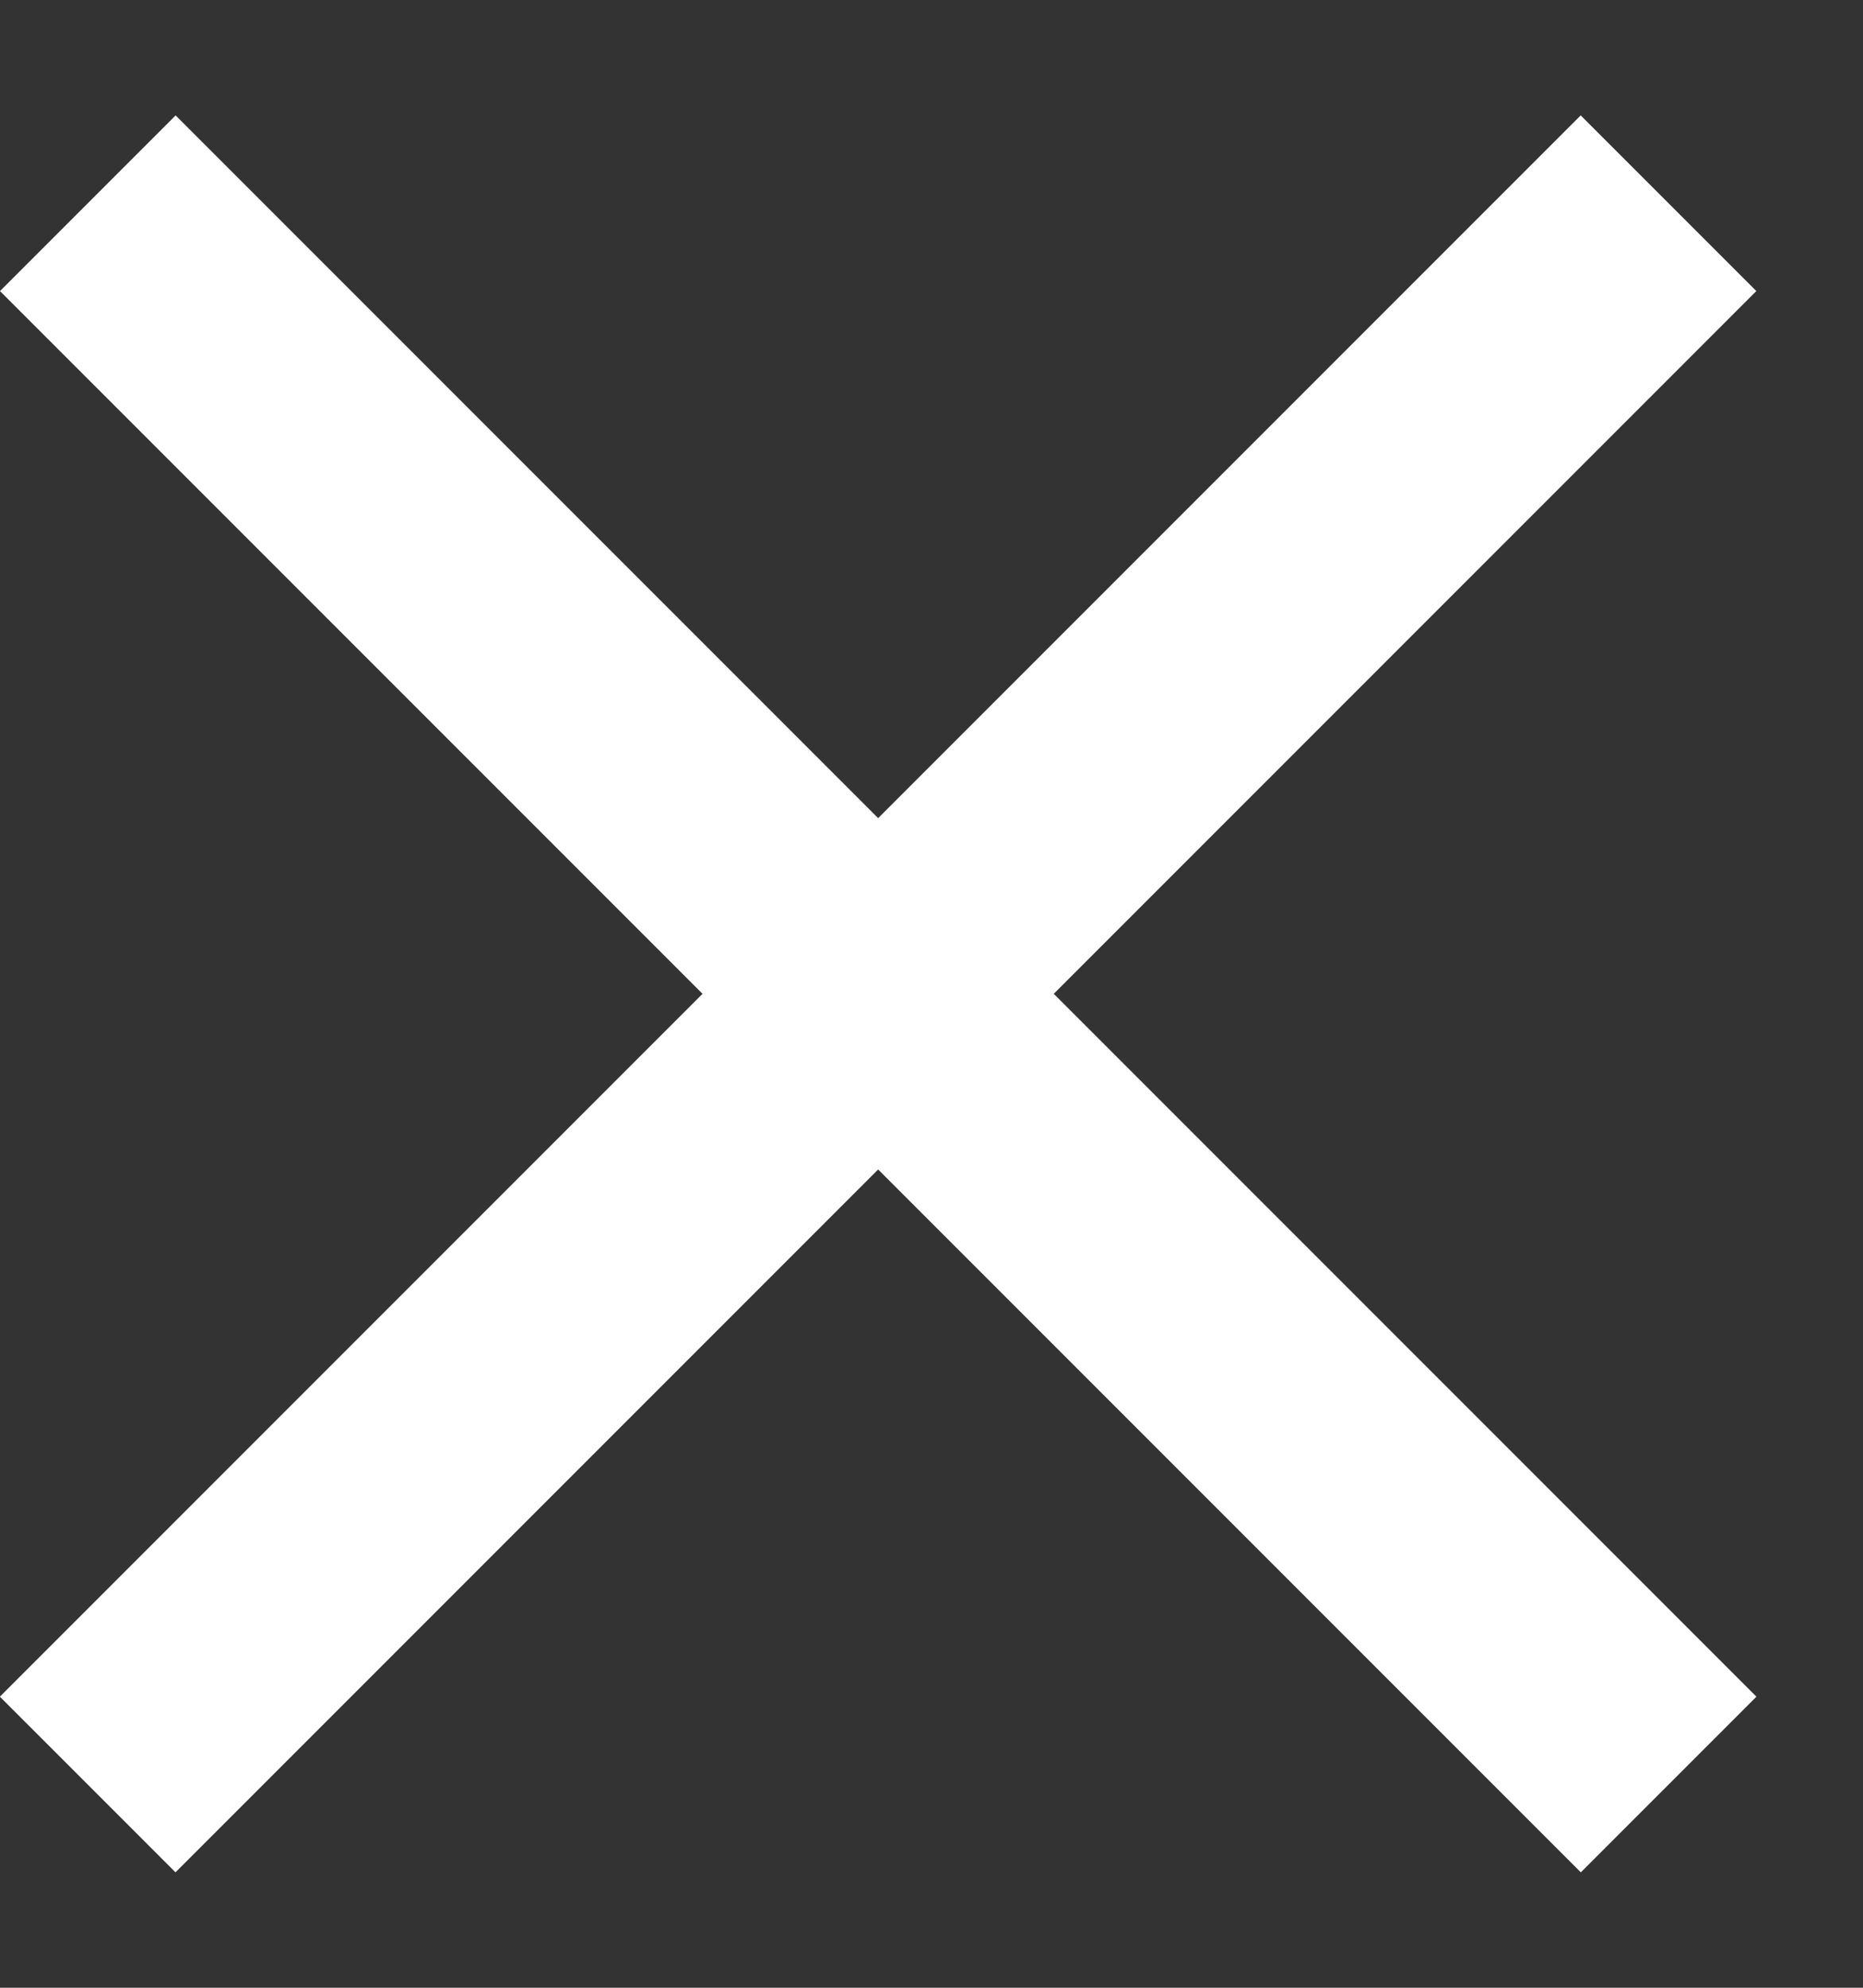 <svg xmlns="http://www.w3.org/2000/svg" width="15" height="16" viewBox="0 0 15 16" fill="none"><rect x="0" y="0" width="15" height="16" fill="#333333" stroke="none"/><path d="M14.142 13.657L1.414 0.929L-0 2.343L12.728 15.071L14.142 13.657Z" fill="white"></path><path d="M14.141 2.343L12.727 0.929L-0.001 13.657L1.413 15.071L14.141 2.343Z" fill="white"></path></svg>